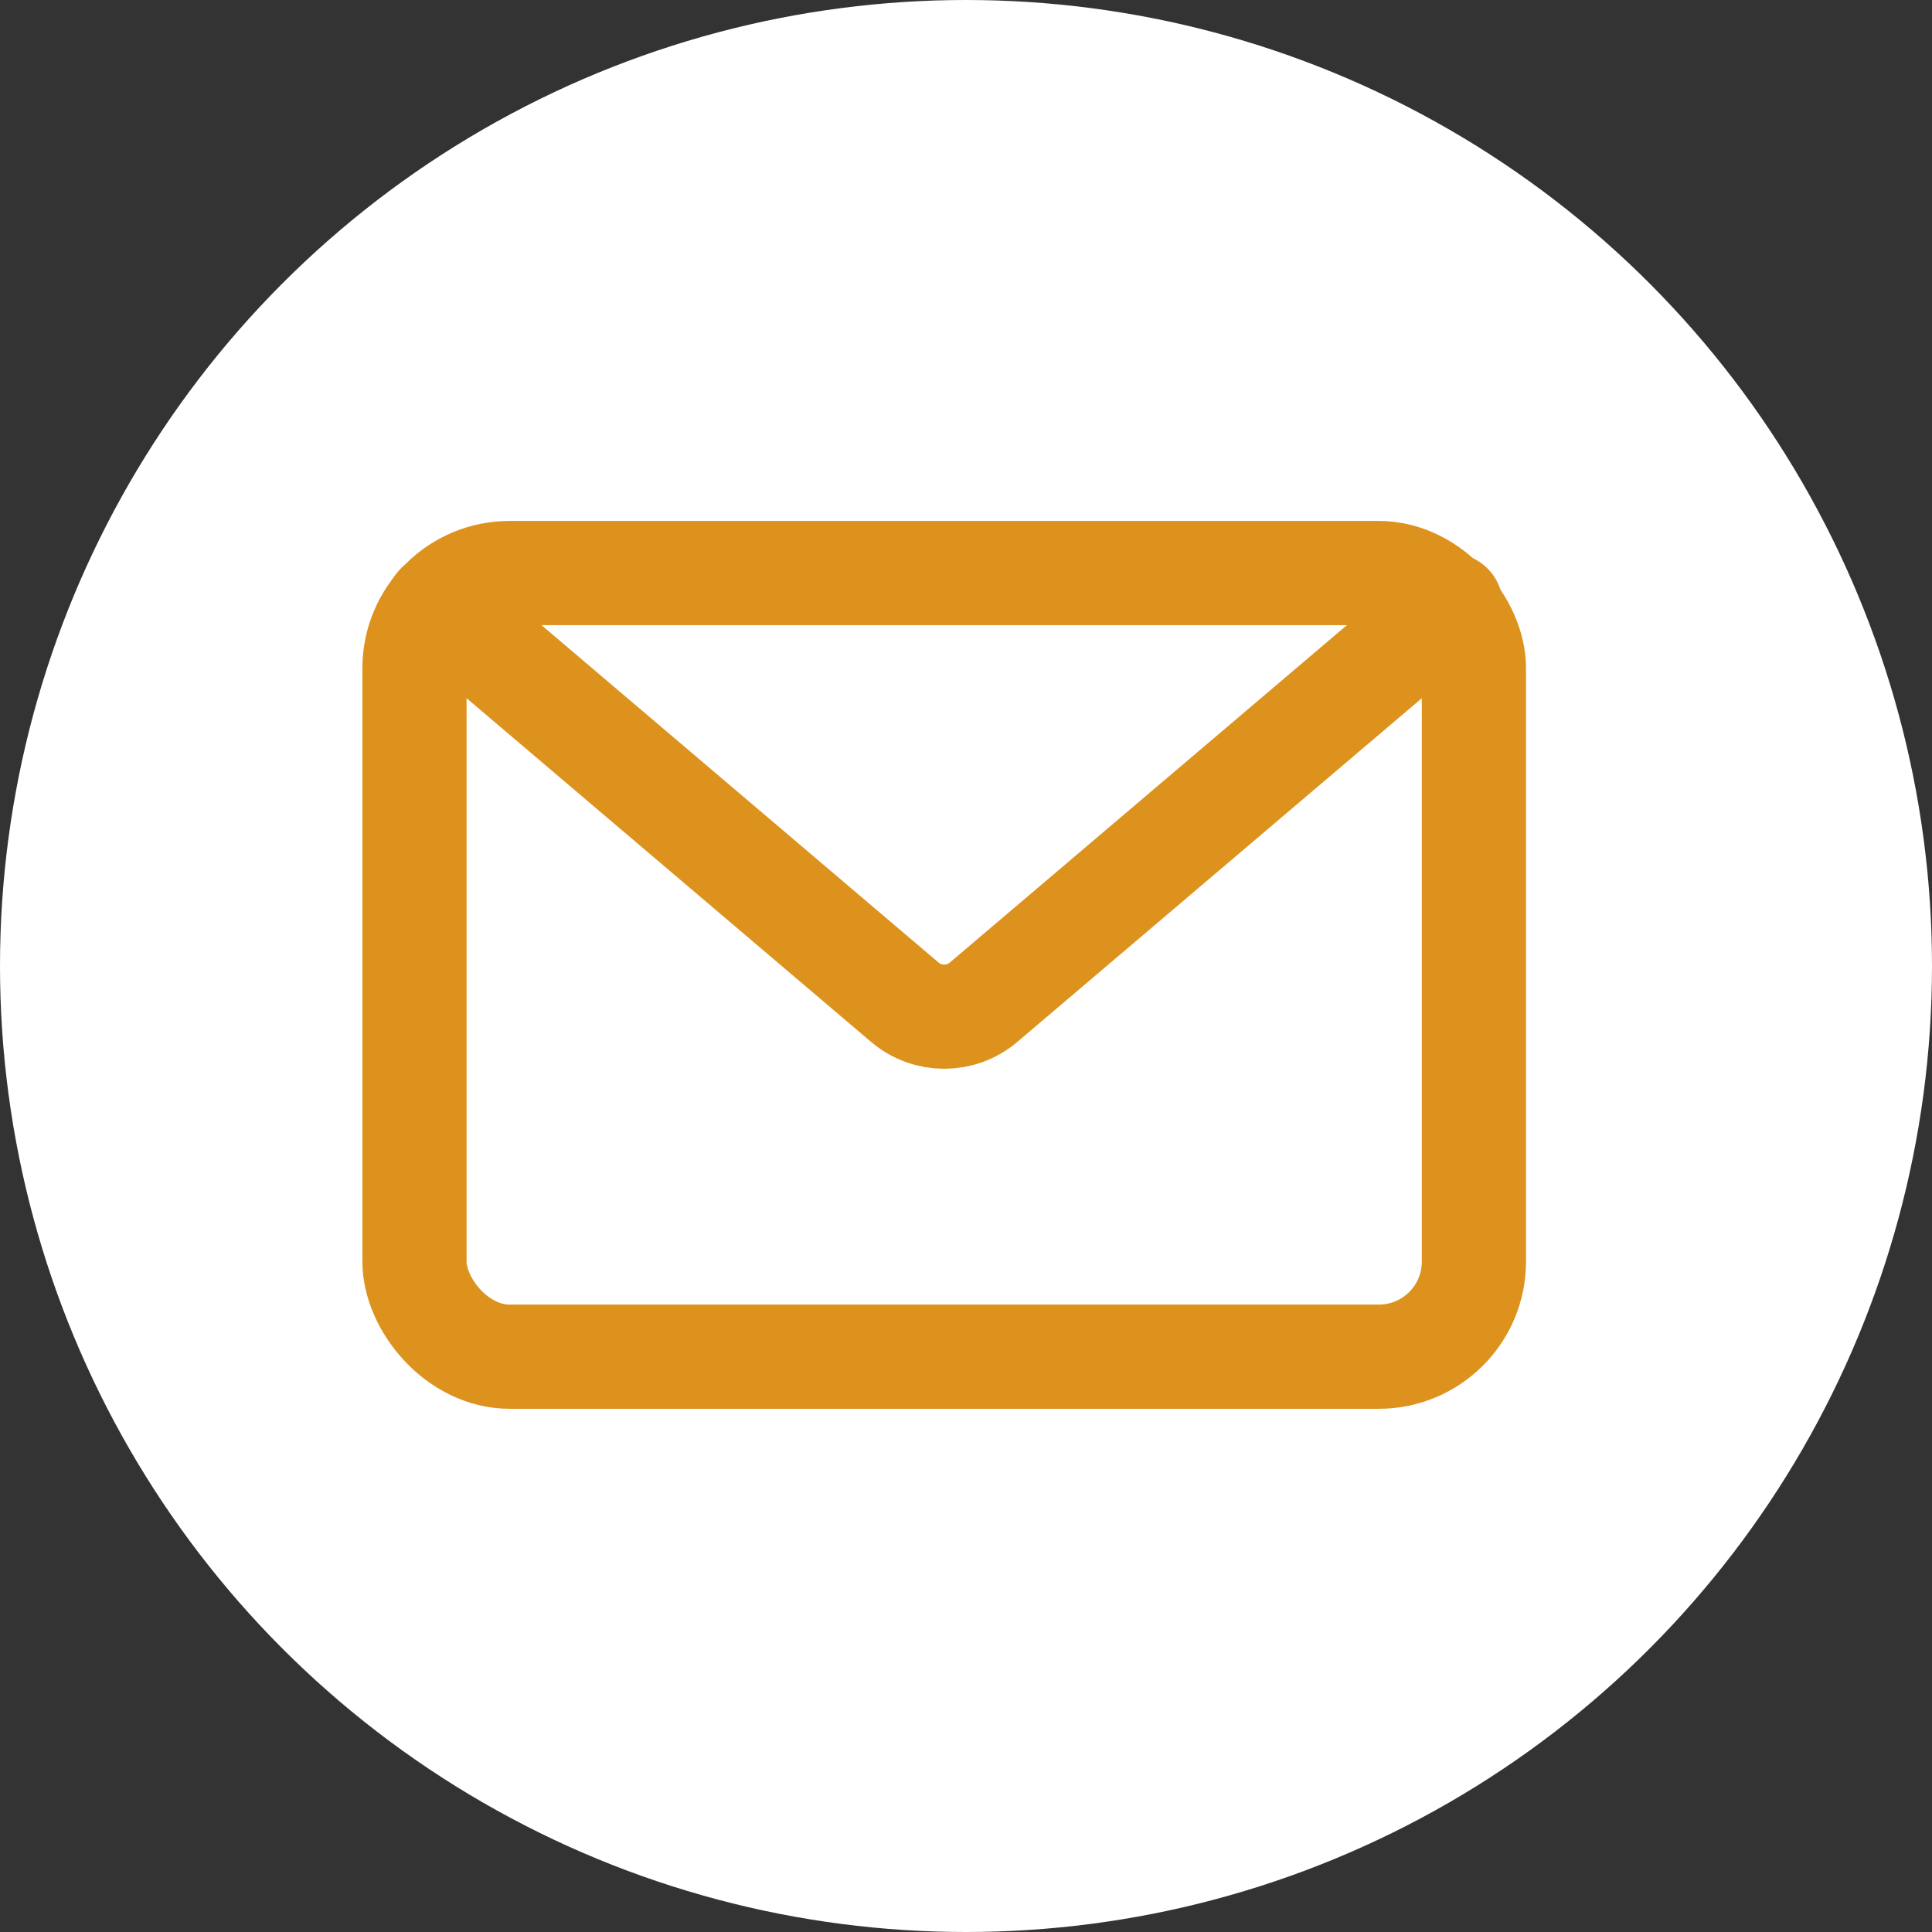 <?xml version="1.0" encoding="UTF-8"?>
<svg id="_レイヤー_2" data-name="レイヤー 2" xmlns="http://www.w3.org/2000/svg" viewBox="0 0 34.12 34.12">
  <rect x="0" y="0" width="34.12" height="34.12" fill="#333333" stroke="none"/>
  <defs>
    <style>
      .cls-1 {
        fill: #fff;
      }

      .cls-2 {
        fill: none;
        stroke: #dd921e;
        stroke-linecap: round;
        stroke-linejoin: round;
        stroke-width: 1.84px;
      }
    </style>
  </defs>
  <g id="_レイヤー_1-2" data-name="レイヤー 1">
    <g>
      <circle class="cls-1" cx="17.06" cy="17.06" r="17.06"/>
      <g>
        <rect class="cls-2" x="7.32" y="10.12" width="18.71" height="13.84" rx="1.68" ry="1.68"/>
        <path class="cls-2" d="M25.62,10.69l-8.25,7.01c-.4,.34-.99,.34-1.39,0L7.73,10.69"/>
      </g>
    </g>
  </g>
</svg>